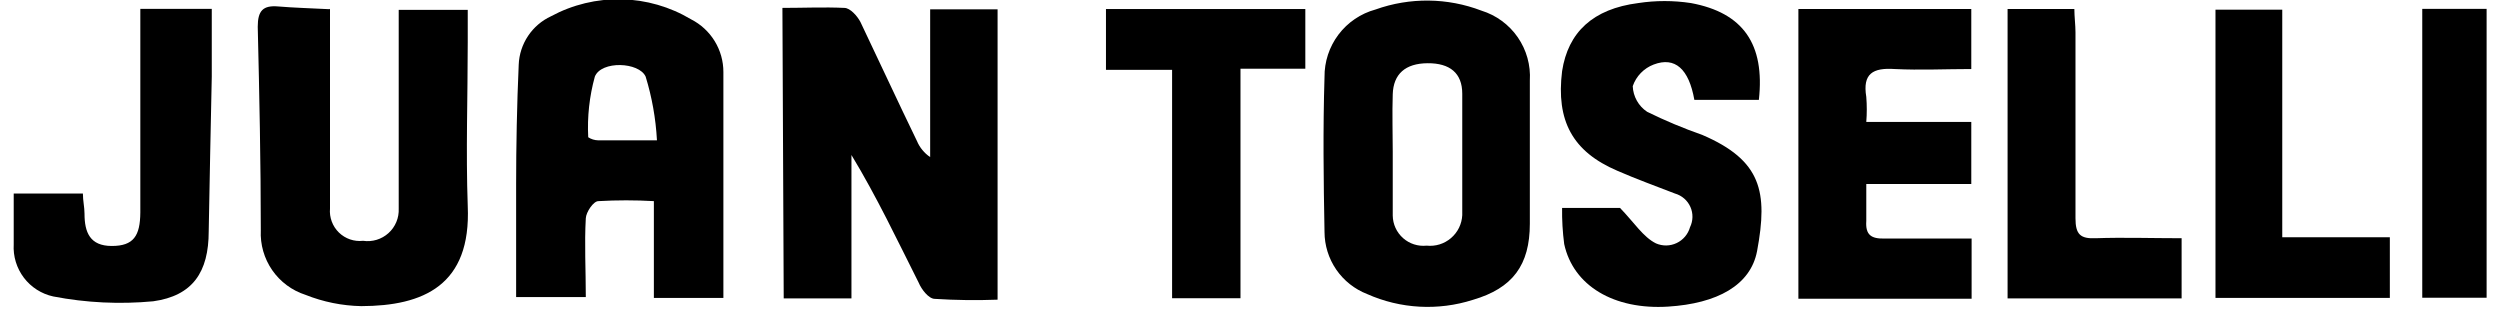 <?xml version="1.0" encoding="UTF-8"?>
<svg xmlns="http://www.w3.org/2000/svg" width="155" height="20" viewBox="0 0 155 20" fill="none">
  <g clip-path="url(#clip0_244_476)">
    <path d="M48.51 0.49C49.81 0.49 51.09 0.43 52.35 0.49C52.71 0.49 53.16 1 53.35 1.37C54.53 3.84 55.66 6.29 56.85 8.74C57.02 9.146 57.305 9.494 57.67 9.74V0.58H61.85V18.58C60.553 18.629 59.255 18.612 57.96 18.53C57.58 18.53 57.13 17.94 56.96 17.53C55.63 14.89 54.37 12.22 52.79 9.61V18.5H48.59L48.51 0.49Z" fill="black"></path>
    <path d="M40.54 12.47C39.394 12.404 38.246 12.404 37.1 12.47C36.79 12.47 36.34 13.15 36.32 13.53C36.23 15.12 36.32 16.72 36.32 18.42H32C32 16.07 32 13.75 32 11.42C32 9.09 32.05 6.48 32.16 4.01C32.185 3.374 32.386 2.758 32.739 2.229C33.091 1.7 33.583 1.278 34.16 1.01C35.501 0.286 37.007 -0.078 38.53 -0.044C40.054 -0.011 41.542 0.418 42.85 1.2C43.453 1.507 43.959 1.975 44.312 2.552C44.666 3.13 44.852 3.793 44.85 4.47C44.85 9.1 44.85 13.72 44.85 18.47H40.54V12.47ZM40.73 8.68C40.657 7.346 40.422 6.027 40.03 4.75C39.62 3.84 37.28 3.75 36.88 4.75C36.543 5.973 36.404 7.243 36.47 8.51C36.652 8.629 36.863 8.695 37.08 8.7C38.16 8.7 39.26 8.7 40.73 8.7" fill="black"></path>
    <path d="M94.85 9.61C94.85 11.03 94.85 12.45 94.85 13.87C94.85 16.44 93.78 17.87 91.32 18.59C89.163 19.279 86.829 19.151 84.76 18.23C83.984 17.928 83.317 17.399 82.846 16.713C82.375 16.026 82.122 15.213 82.12 14.38C82.06 11.18 82.02 7.98 82.12 4.78C82.109 3.83 82.413 2.904 82.985 2.145C83.557 1.387 84.364 0.84 85.28 0.59C87.408 -0.172 89.739 -0.148 91.85 0.66C92.764 0.943 93.557 1.524 94.101 2.311C94.645 3.098 94.909 4.045 94.85 5C94.85 6.55 94.85 8.11 94.85 9.66M86.35 9.37C86.35 10.7 86.35 12.02 86.35 13.37C86.354 13.634 86.413 13.894 86.523 14.134C86.634 14.374 86.793 14.588 86.99 14.763C87.188 14.938 87.42 15.07 87.671 15.15C87.922 15.231 88.188 15.258 88.45 15.23C88.721 15.259 88.995 15.232 89.255 15.152C89.515 15.071 89.755 14.938 89.962 14.761C90.169 14.584 90.338 14.367 90.458 14.123C90.578 13.878 90.647 13.612 90.66 13.34C90.66 10.83 90.66 8.34 90.66 5.81C90.66 4.53 89.89 3.91 88.51 3.92C87.13 3.93 86.39 4.59 86.35 5.84C86.31 7.09 86.35 8.22 86.35 9.4" fill="black"></path>
    <path d="M20.46 0.55V1.93C20.46 5.59 20.46 9.25 20.46 12.93C20.436 13.203 20.473 13.478 20.569 13.735C20.664 13.992 20.815 14.225 21.011 14.416C21.207 14.607 21.444 14.753 21.703 14.842C21.962 14.931 22.238 14.961 22.51 14.93C22.792 14.972 23.08 14.95 23.352 14.868C23.625 14.785 23.876 14.643 24.087 14.452C24.299 14.261 24.465 14.025 24.574 13.762C24.684 13.499 24.733 13.215 24.72 12.93C24.72 8.86 24.72 4.79 24.72 0.61H29V2.61C29 6 28.88 9.39 29 12.77C29.22 17.7 26.24 18.97 22.4 18.98C21.214 18.957 20.042 18.72 18.94 18.28C18.103 18.011 17.378 17.473 16.877 16.75C16.376 16.026 16.128 15.159 16.17 14.28C16.17 10.07 16.08 5.87 15.98 1.66C15.98 0.66 16.31 0.32 17.25 0.4C18.19 0.48 19.25 0.51 20.42 0.57" fill="black"></path>
    <path d="M96.85 12.89H100.44C101.33 13.81 101.88 14.7 102.67 15.09C102.873 15.178 103.092 15.222 103.313 15.219C103.535 15.215 103.752 15.164 103.952 15.069C104.152 14.975 104.329 14.838 104.472 14.669C104.615 14.5 104.72 14.303 104.78 14.09C104.876 13.894 104.928 13.68 104.932 13.461C104.937 13.243 104.893 13.027 104.804 12.828C104.715 12.628 104.584 12.451 104.419 12.308C104.254 12.165 104.06 12.06 103.85 12C102.66 11.54 101.45 11.1 100.28 10.59C97.49 9.4 96.47 7.48 96.85 4.41C97.22 2 98.76 0.55 101.57 0.19C102.654 0.025 103.756 0.025 104.84 0.19C108.08 0.79 109.43 2.74 109.05 6.19H105.05C104.71 4.27 103.85 3.5 102.53 4C102.228 4.114 101.956 4.294 101.731 4.525C101.506 4.757 101.335 5.035 101.23 5.34C101.242 5.657 101.329 5.966 101.484 6.242C101.638 6.519 101.856 6.754 102.12 6.93C103.227 7.476 104.365 7.953 105.53 8.36C109.22 9.94 109.62 11.9 108.94 15.56C108.54 17.69 106.46 18.82 103.42 19.01C100.07 19.22 97.54 17.72 96.98 15.13C96.883 14.387 96.839 13.639 96.85 12.89Z" fill="black"></path>
    <path d="M111.5 0.56H122.22V4.28C120.64 4.28 119.05 4.36 117.47 4.28C116.12 4.19 115.47 4.56 115.71 6.01C115.751 6.526 115.751 7.044 115.71 7.56H122.22V11.41H115.71C115.71 12.28 115.71 13 115.71 13.7C115.65 14.57 116.02 14.81 116.84 14.79C118.61 14.79 120.38 14.79 122.24 14.79V18.52H111.5V0.56Z" fill="black"></path>
    <path d="M8.71 0.55H13.13C13.13 1.97 13.13 3.36 13.13 4.75C13.07 7.94 12.99 11.14 12.94 14.34C12.94 16.88 11.94 18.34 9.5 18.68C7.43 18.875 5.342 18.774 3.3 18.38C2.574 18.222 1.928 17.809 1.479 17.217C1.03 16.625 0.807 15.892 0.85 15.15C0.85 14.15 0.85 13.15 0.85 12H5.14C5.14 12.45 5.24 12.85 5.24 13.25C5.24 14.41 5.58 15.25 6.93 15.25C8.28 15.25 8.69 14.63 8.7 13.17C8.7 9.43 8.7 5.69 8.7 1.95V0.55" fill="black"></path>
    <path d="M76.91 18.49H72.67V4.33H68.57V0.56H80.93V4.26H76.91V18.49Z" fill="black"></path>
    <path d="M124.47 18.5V0.56H128.61C128.61 1.03 128.68 1.56 128.68 2C128.68 5.84 128.68 9.69 128.68 13.53C128.68 14.53 128.98 14.81 129.93 14.77C131.66 14.71 133.4 14.77 135.26 14.77V18.5H124.47Z" fill="black"></path>
    <path d="M148.17 14.71V18.47H137.36V0.6H141.5V14.71H148.17Z" fill="black"></path>
    <path d="M154.17 0.55H150.18V18.46H154.17V0.55Z" fill="black"></path>
  </g>
  <defs>
    <clipPath id="clip0_244_476">
      <rect width="153.33" height="19.02" fill="white" transform="translate(0.85)"></rect>
    </clipPath>
  </defs>
</svg>
